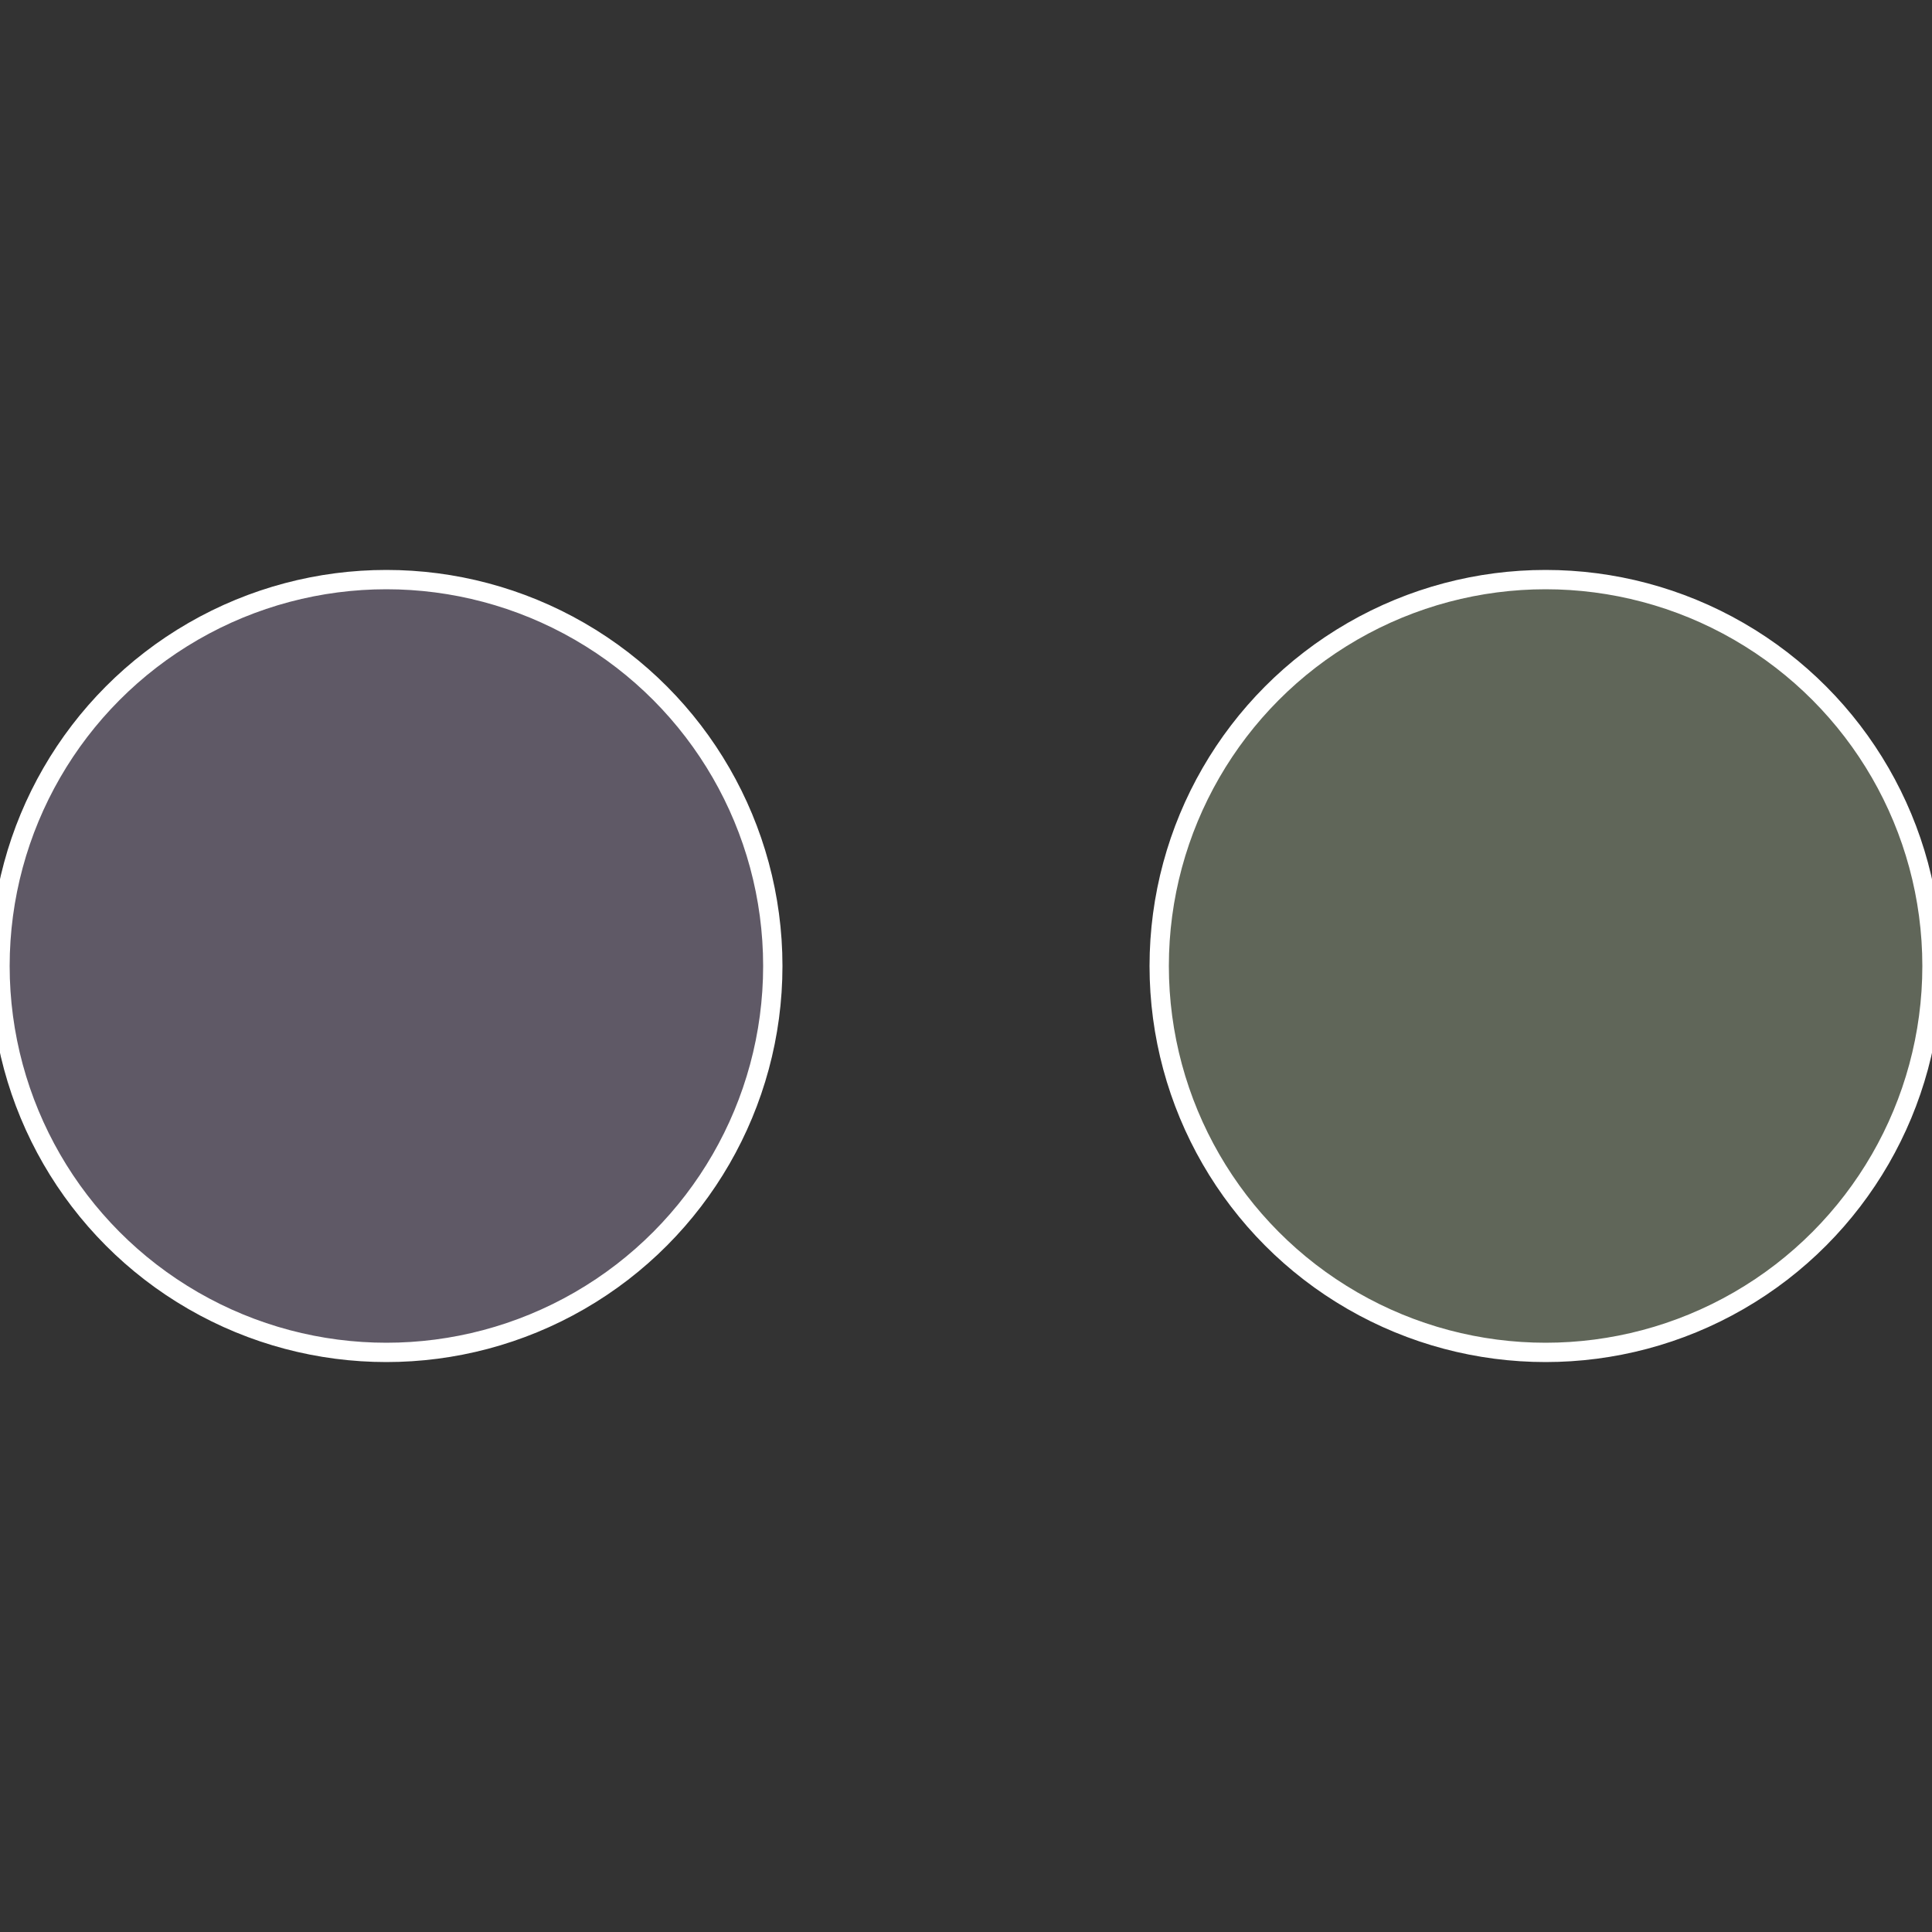 <?xml version="1.0" standalone="no"?>
<svg width="500" height="500" viewBox="-1 -1 2 2" xmlns="http://www.w3.org/2000/svg">
 
                <rect x="-1" y="-1" width="2" height="2" fill="#333333" stroke="none"/>
 
                <circle cx="0.6" cy="0" r="0.4" fill="#606659" stroke="#fff" stroke-width="1%" />
             
                <circle cx="-0.6" cy="7.3478807948841E-17" r="0.4" fill="#5f5966" stroke="#fff" stroke-width="1%" />
            </svg>
